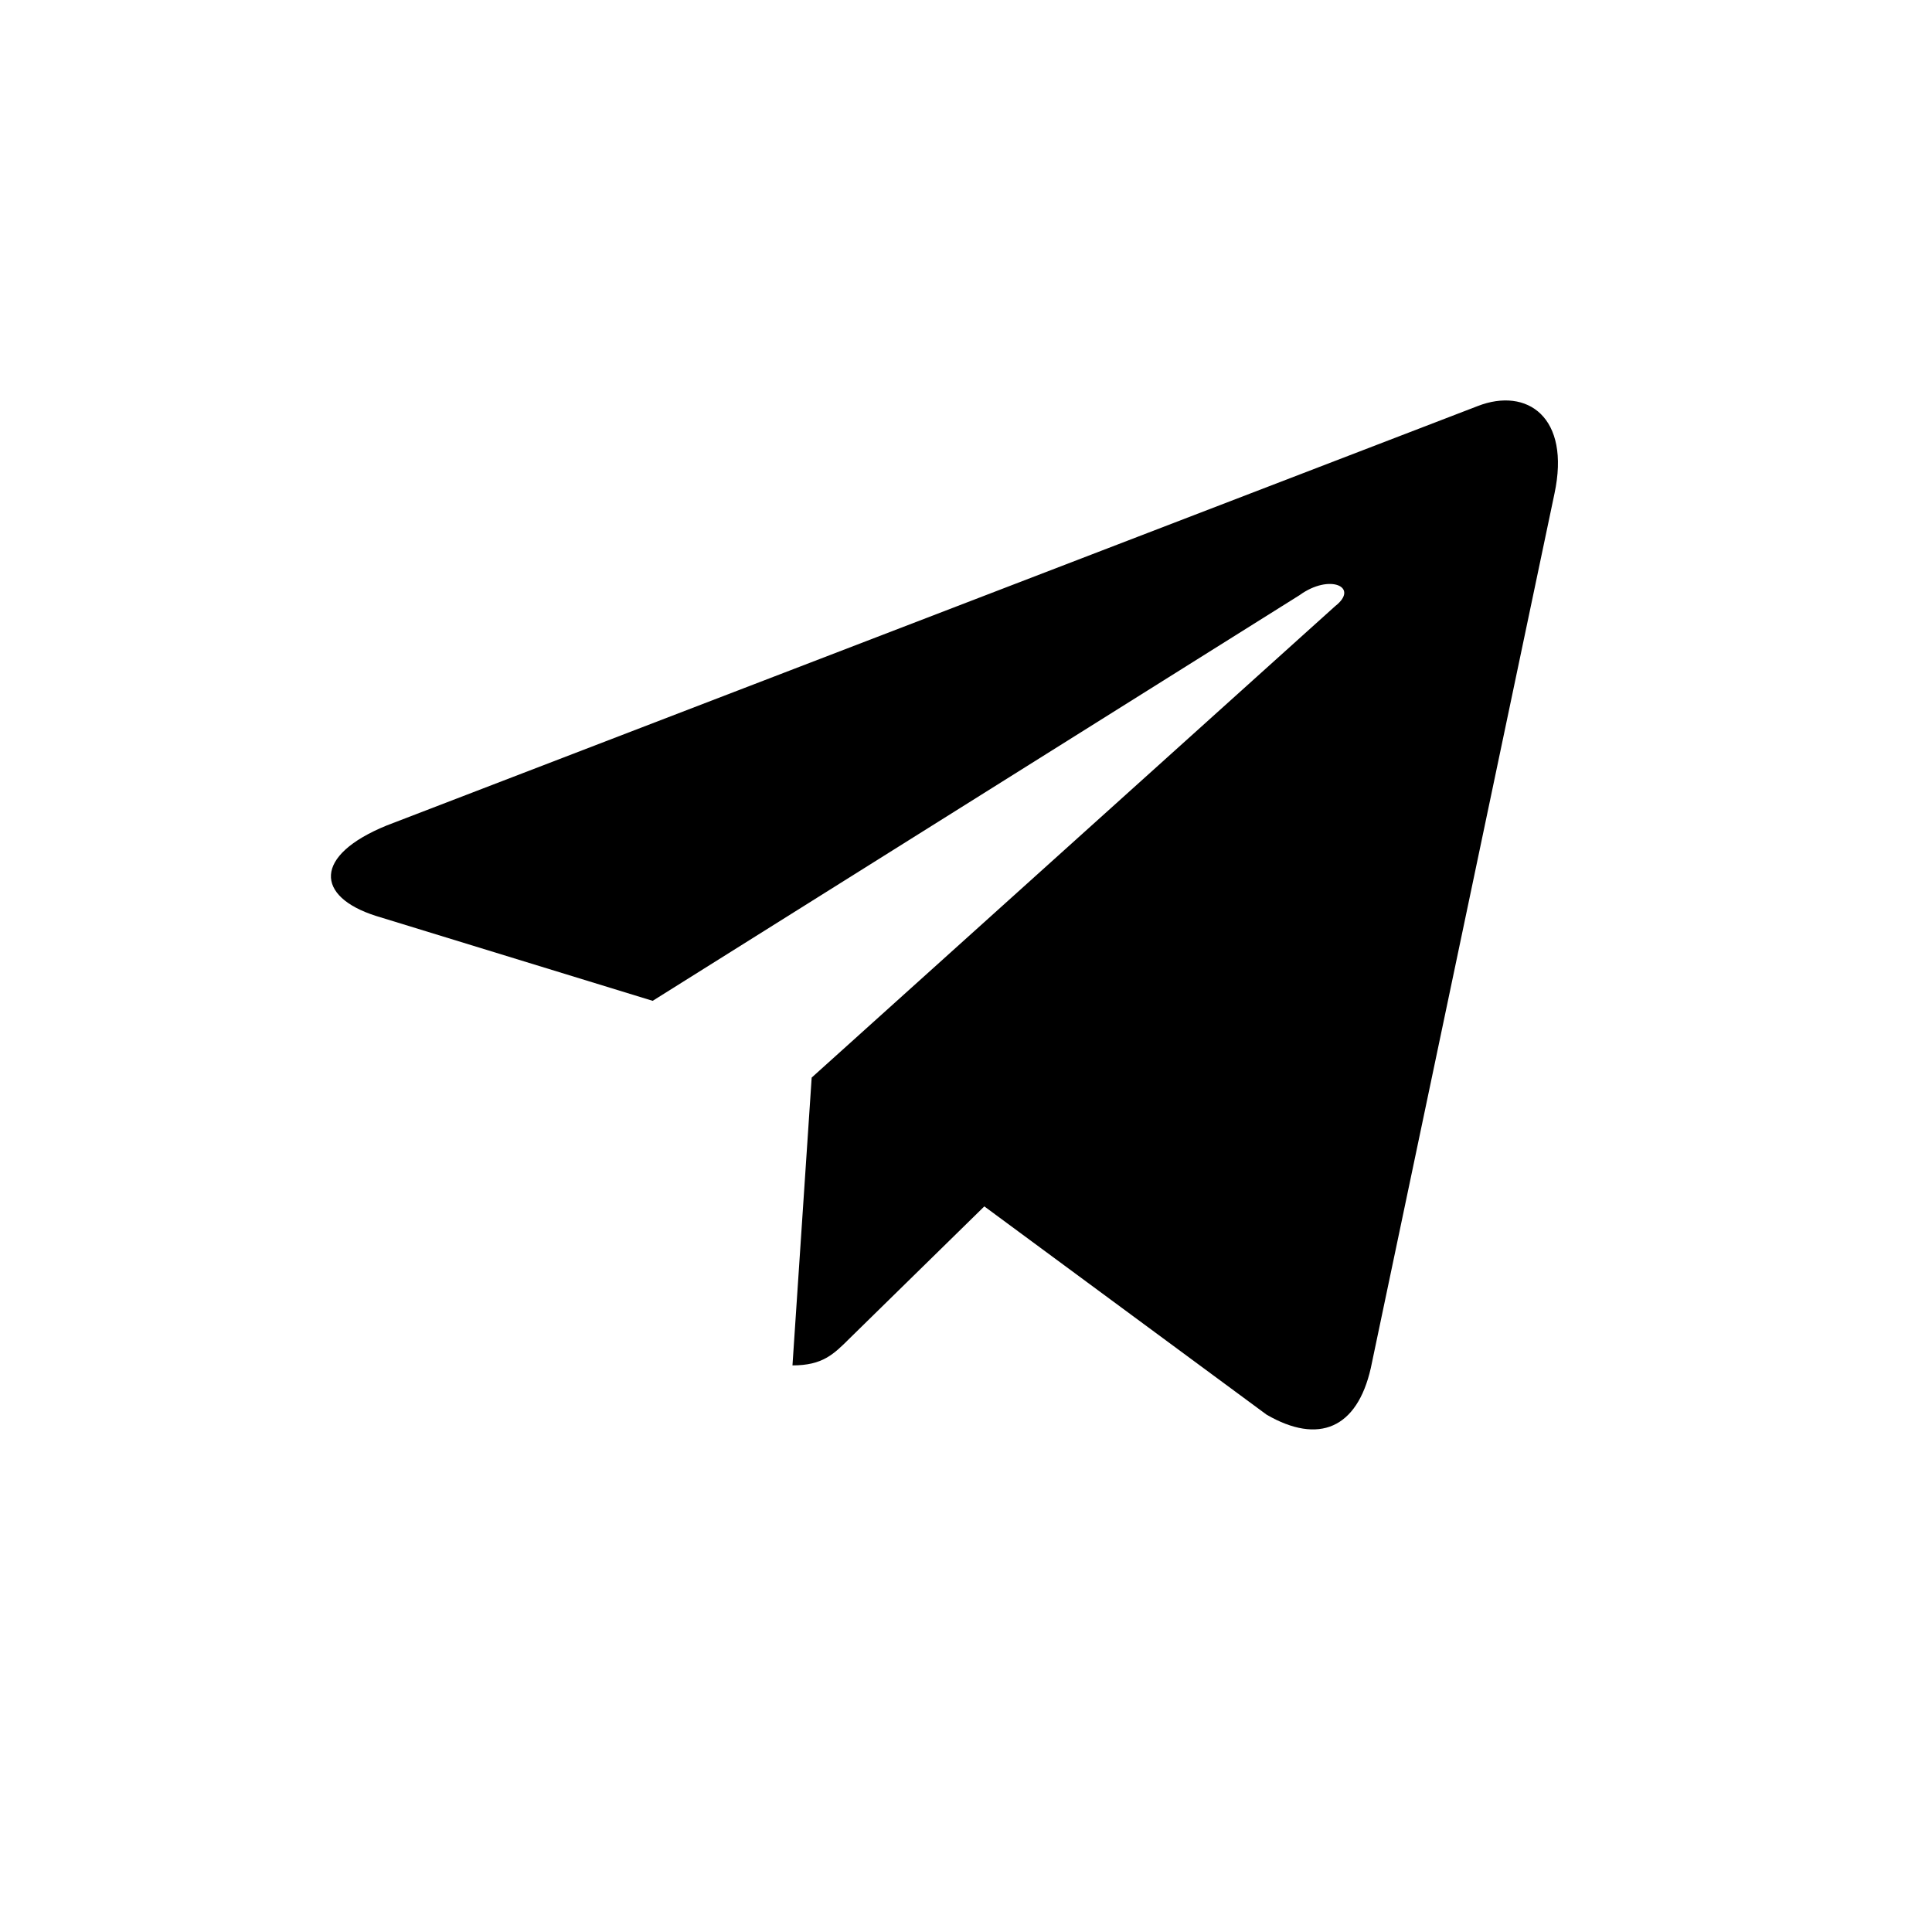 <?xml version="1.0" encoding="UTF-8"?> <svg xmlns="http://www.w3.org/2000/svg" width="33" height="33" viewBox="0 0 33 33" fill="none"><path d="M26.551 8.434L23.414 23.369C23.18 24.398 22.525 24.679 21.635 24.164L16.813 20.606L14.519 22.854C14.238 23.134 14.051 23.322 13.536 23.322L13.864 18.406L22.806 10.353C23.227 10.026 22.712 9.792 22.197 10.166L11.148 17.095L6.42 15.644C5.39 15.316 5.343 14.614 6.607 14.099L25.24 6.936C26.083 6.608 26.832 7.123 26.551 8.434Z" fill="black"></path></svg> 